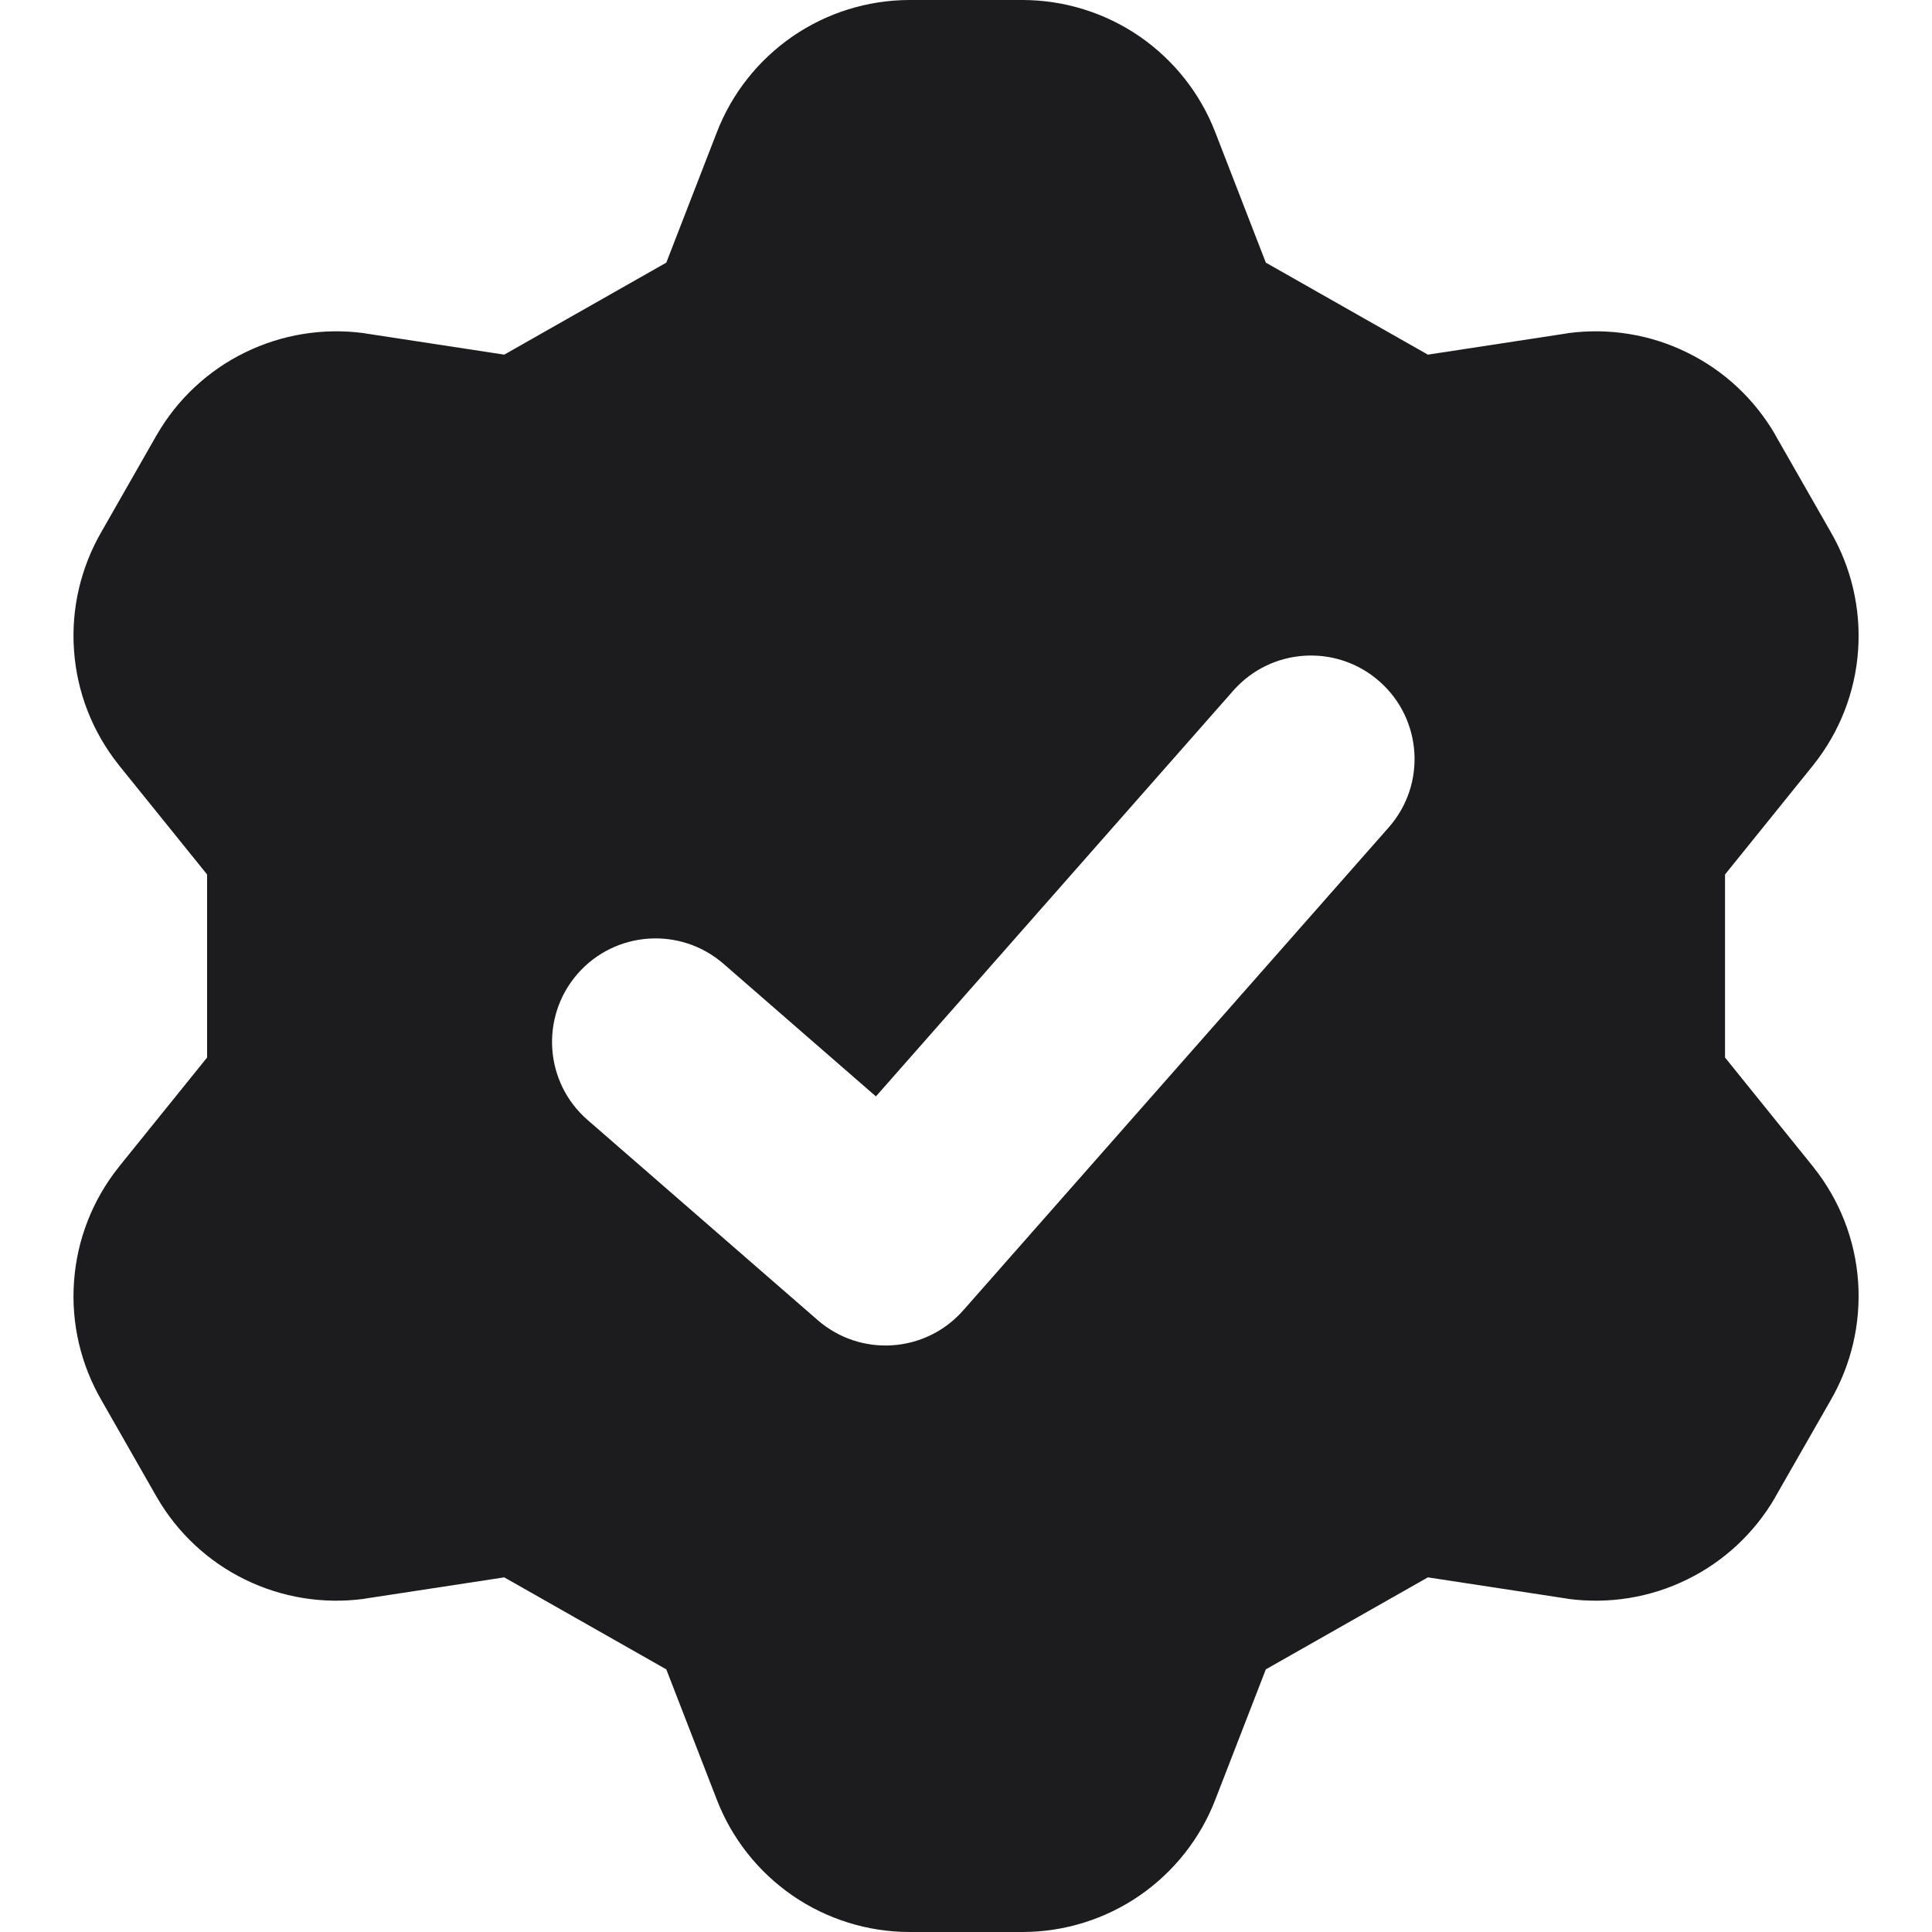 <svg width="16" height="16" viewBox="0 0 16 16" fill="none" xmlns="http://www.w3.org/2000/svg">
<g clip-path="url(#clip0_3369_10533)">
<path fill-rule="evenodd" clip-rule="evenodd" d="M7.53 5.00686e-06L7.532 0L8.469 2.52046e-06H8.471C8.816 0.001 9.153 0.106 9.438 0.302C9.722 0.498 9.941 0.775 10.065 1.097L10.483 2.175L11.825 2.937L12.977 2.761L12.986 2.759C13.323 2.714 13.666 2.769 13.971 2.919C14.277 3.068 14.53 3.305 14.701 3.599L14.702 3.602L15.158 4.4C15.332 4.698 15.412 5.041 15.388 5.386C15.364 5.732 15.235 6.062 15.019 6.333L15.017 6.336L14.286 7.242V8.758L15.017 9.664L15.019 9.667C15.235 9.938 15.364 10.268 15.388 10.614C15.412 10.959 15.332 11.302 15.158 11.601L14.702 12.398L14.701 12.401C14.53 12.695 14.277 12.932 13.971 13.081C13.666 13.231 13.323 13.286 12.986 13.241L12.977 13.239L11.825 13.063L10.483 13.825L10.065 14.903C9.941 15.225 9.722 15.502 9.438 15.698C9.153 15.894 8.816 15.999 8.471 16H8.469H7.532H7.53C7.185 15.999 6.848 15.894 6.563 15.698C6.279 15.502 6.06 15.225 5.936 14.903L5.518 13.825L4.176 13.063L3.024 13.239L3.014 13.241C2.678 13.286 2.335 13.231 2.029 13.081C1.724 12.932 1.47 12.695 1.3 12.401L1.298 12.398L0.843 11.601C0.669 11.302 0.588 10.959 0.613 10.614C0.637 10.268 0.766 9.938 0.982 9.667L0.984 9.664L1.715 8.758V7.242L0.984 6.336L0.982 6.333C0.766 6.062 0.637 5.732 0.613 5.386C0.588 5.041 0.669 4.698 0.843 4.399L1.298 3.602L1.3 3.599C1.47 3.305 1.724 3.068 2.029 2.919C2.335 2.769 2.678 2.714 3.014 2.759L3.024 2.761L4.176 2.937L5.518 2.175L5.936 1.097C6.06 0.775 6.279 0.498 6.563 0.302C6.848 0.106 7.185 0.001 7.53 5.00686e-06ZM11.501 6.852C11.814 6.497 11.779 5.955 11.424 5.643C11.069 5.33 10.527 5.364 10.214 5.719L7.254 9.08L5.992 7.982C5.634 7.671 5.093 7.709 4.782 8.066C4.472 8.423 4.509 8.965 4.866 9.275L6.771 10.932C7.127 11.242 7.665 11.206 7.977 10.852L11.501 6.852Z" fill="#1C1C1E"/>
</g>
<defs>
<clipPath id="clip0_3369_10533">
<rect width="16" height="16" fill="white"/>
</clipPath>
</defs>
</svg>
